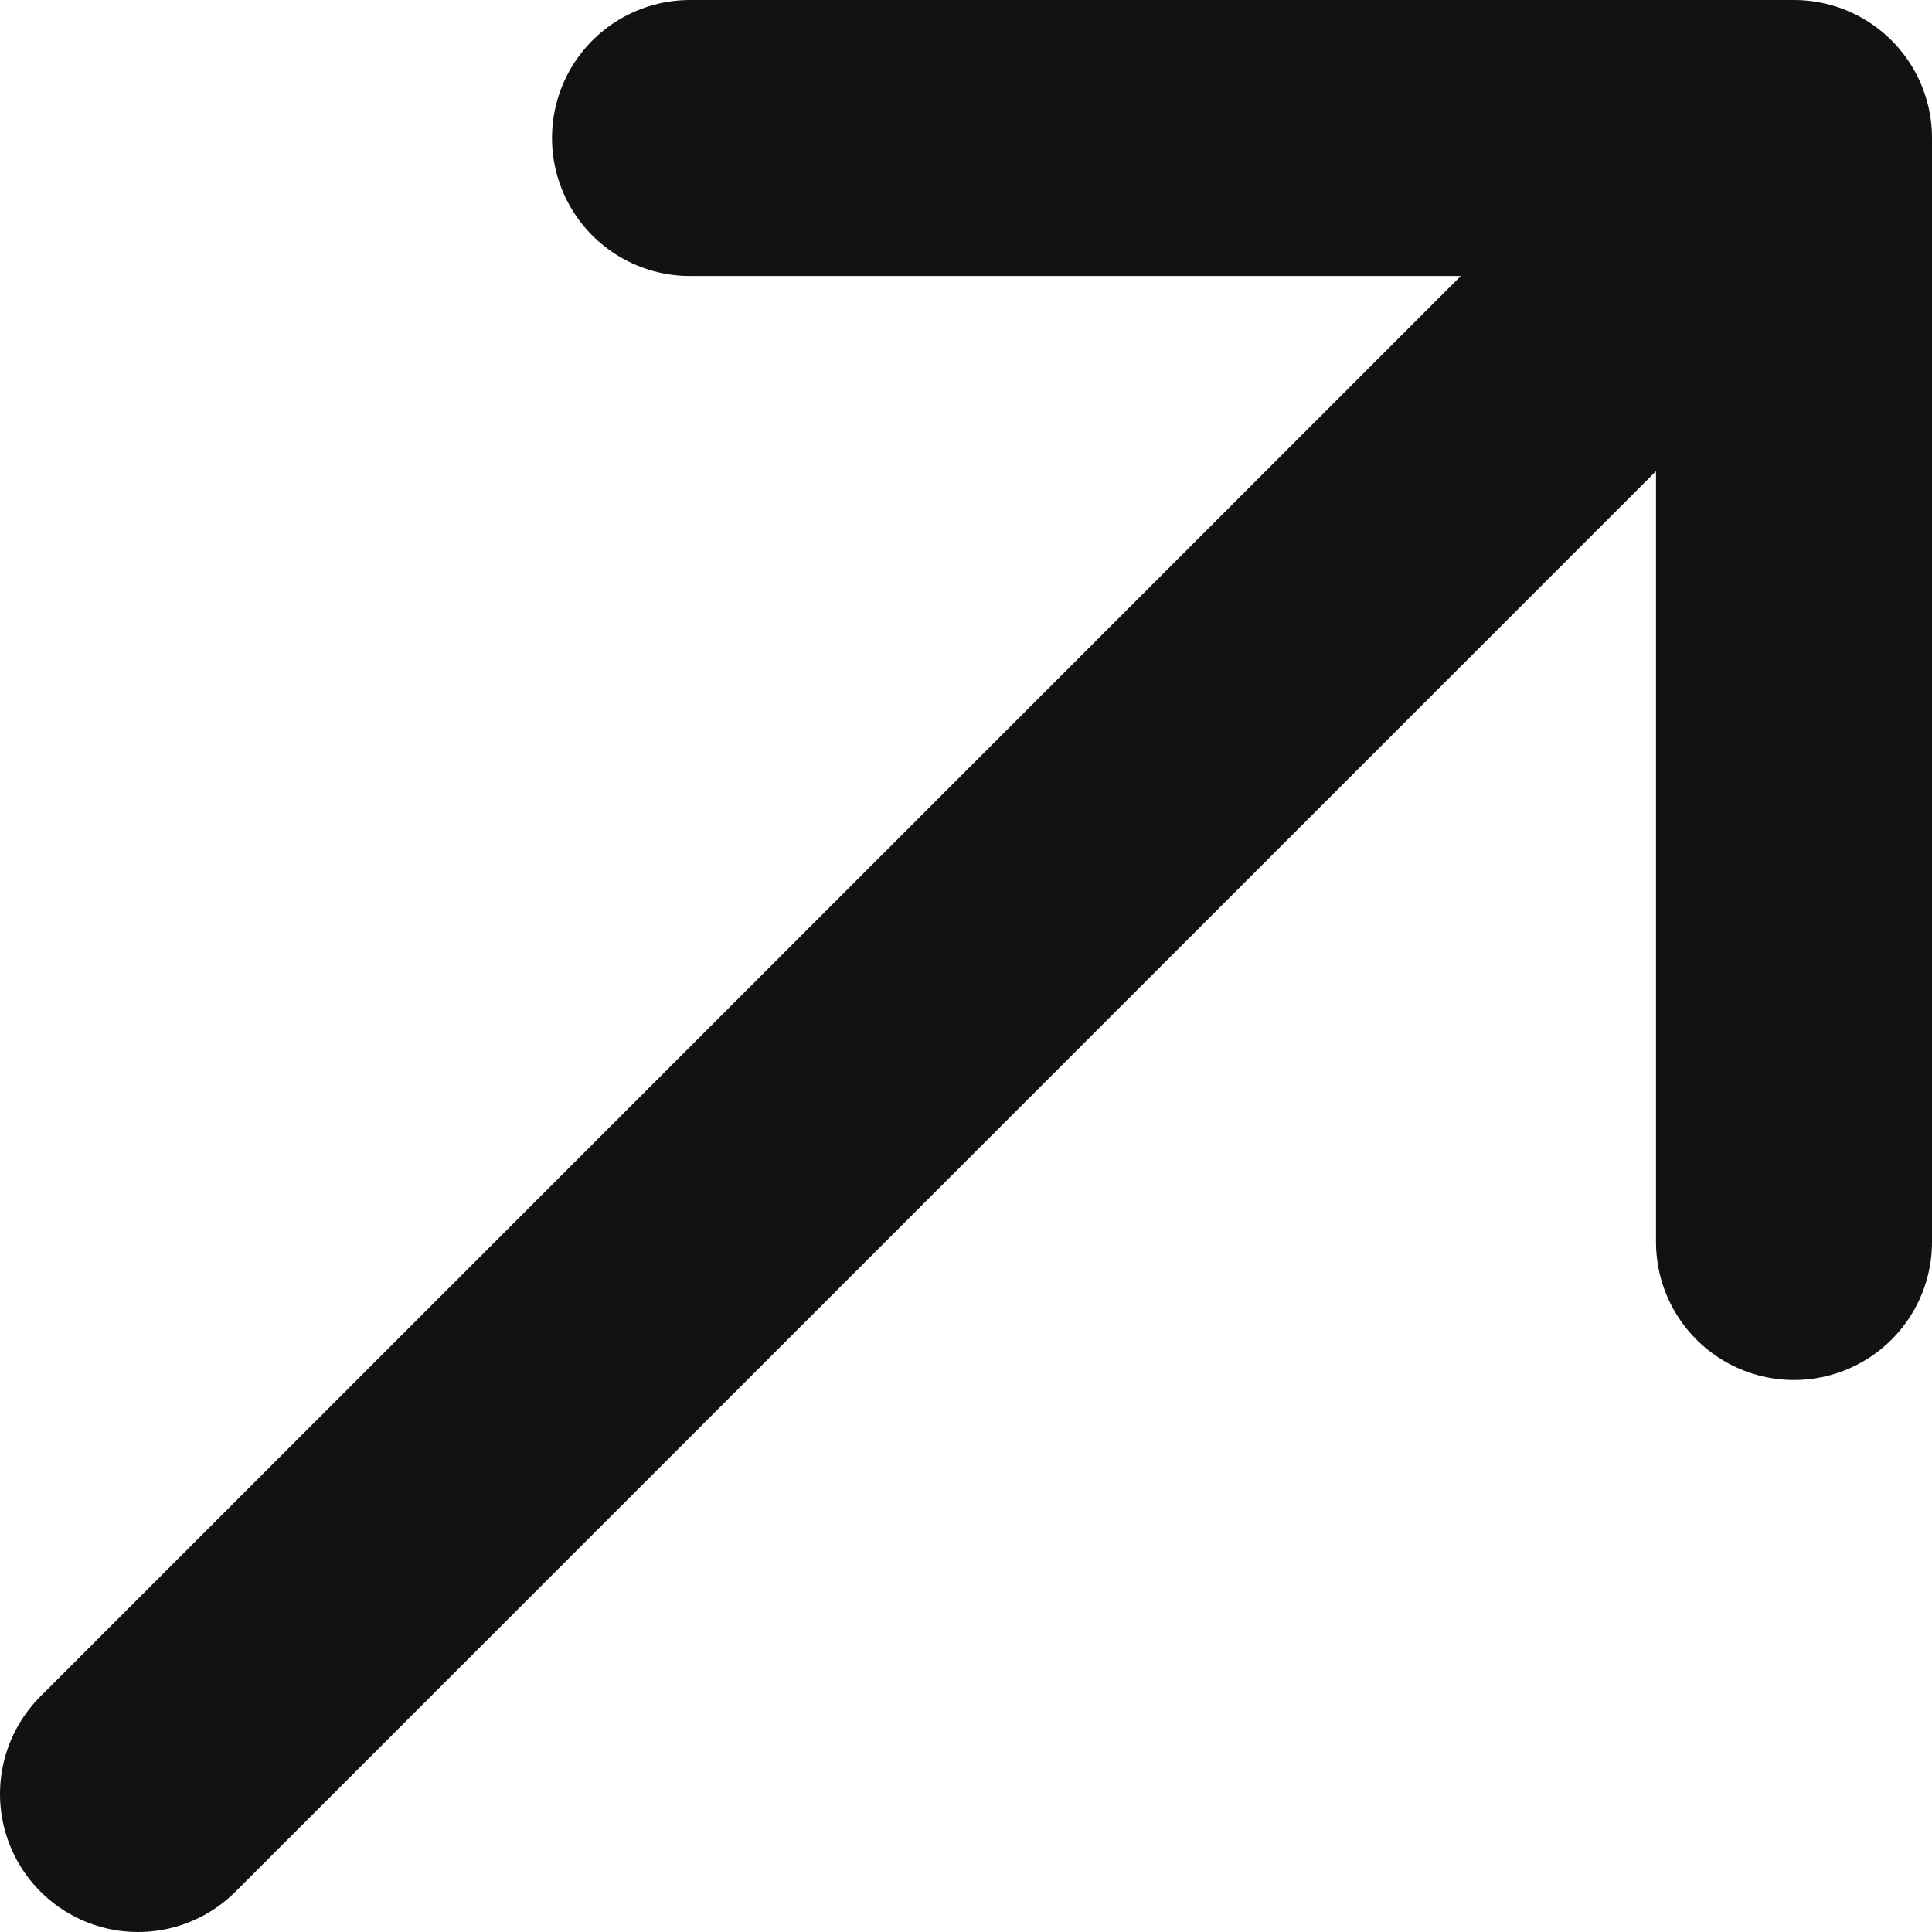 <svg width="14" height="14" viewBox="0 0 14 14" fill="none" xmlns="http://www.w3.org/2000/svg">
<path d="M1 13L13 1M13 1H5M13 1V9" stroke="#111213" stroke-width="2" stroke-linecap="round" stroke-linejoin="round"/>
</svg>
